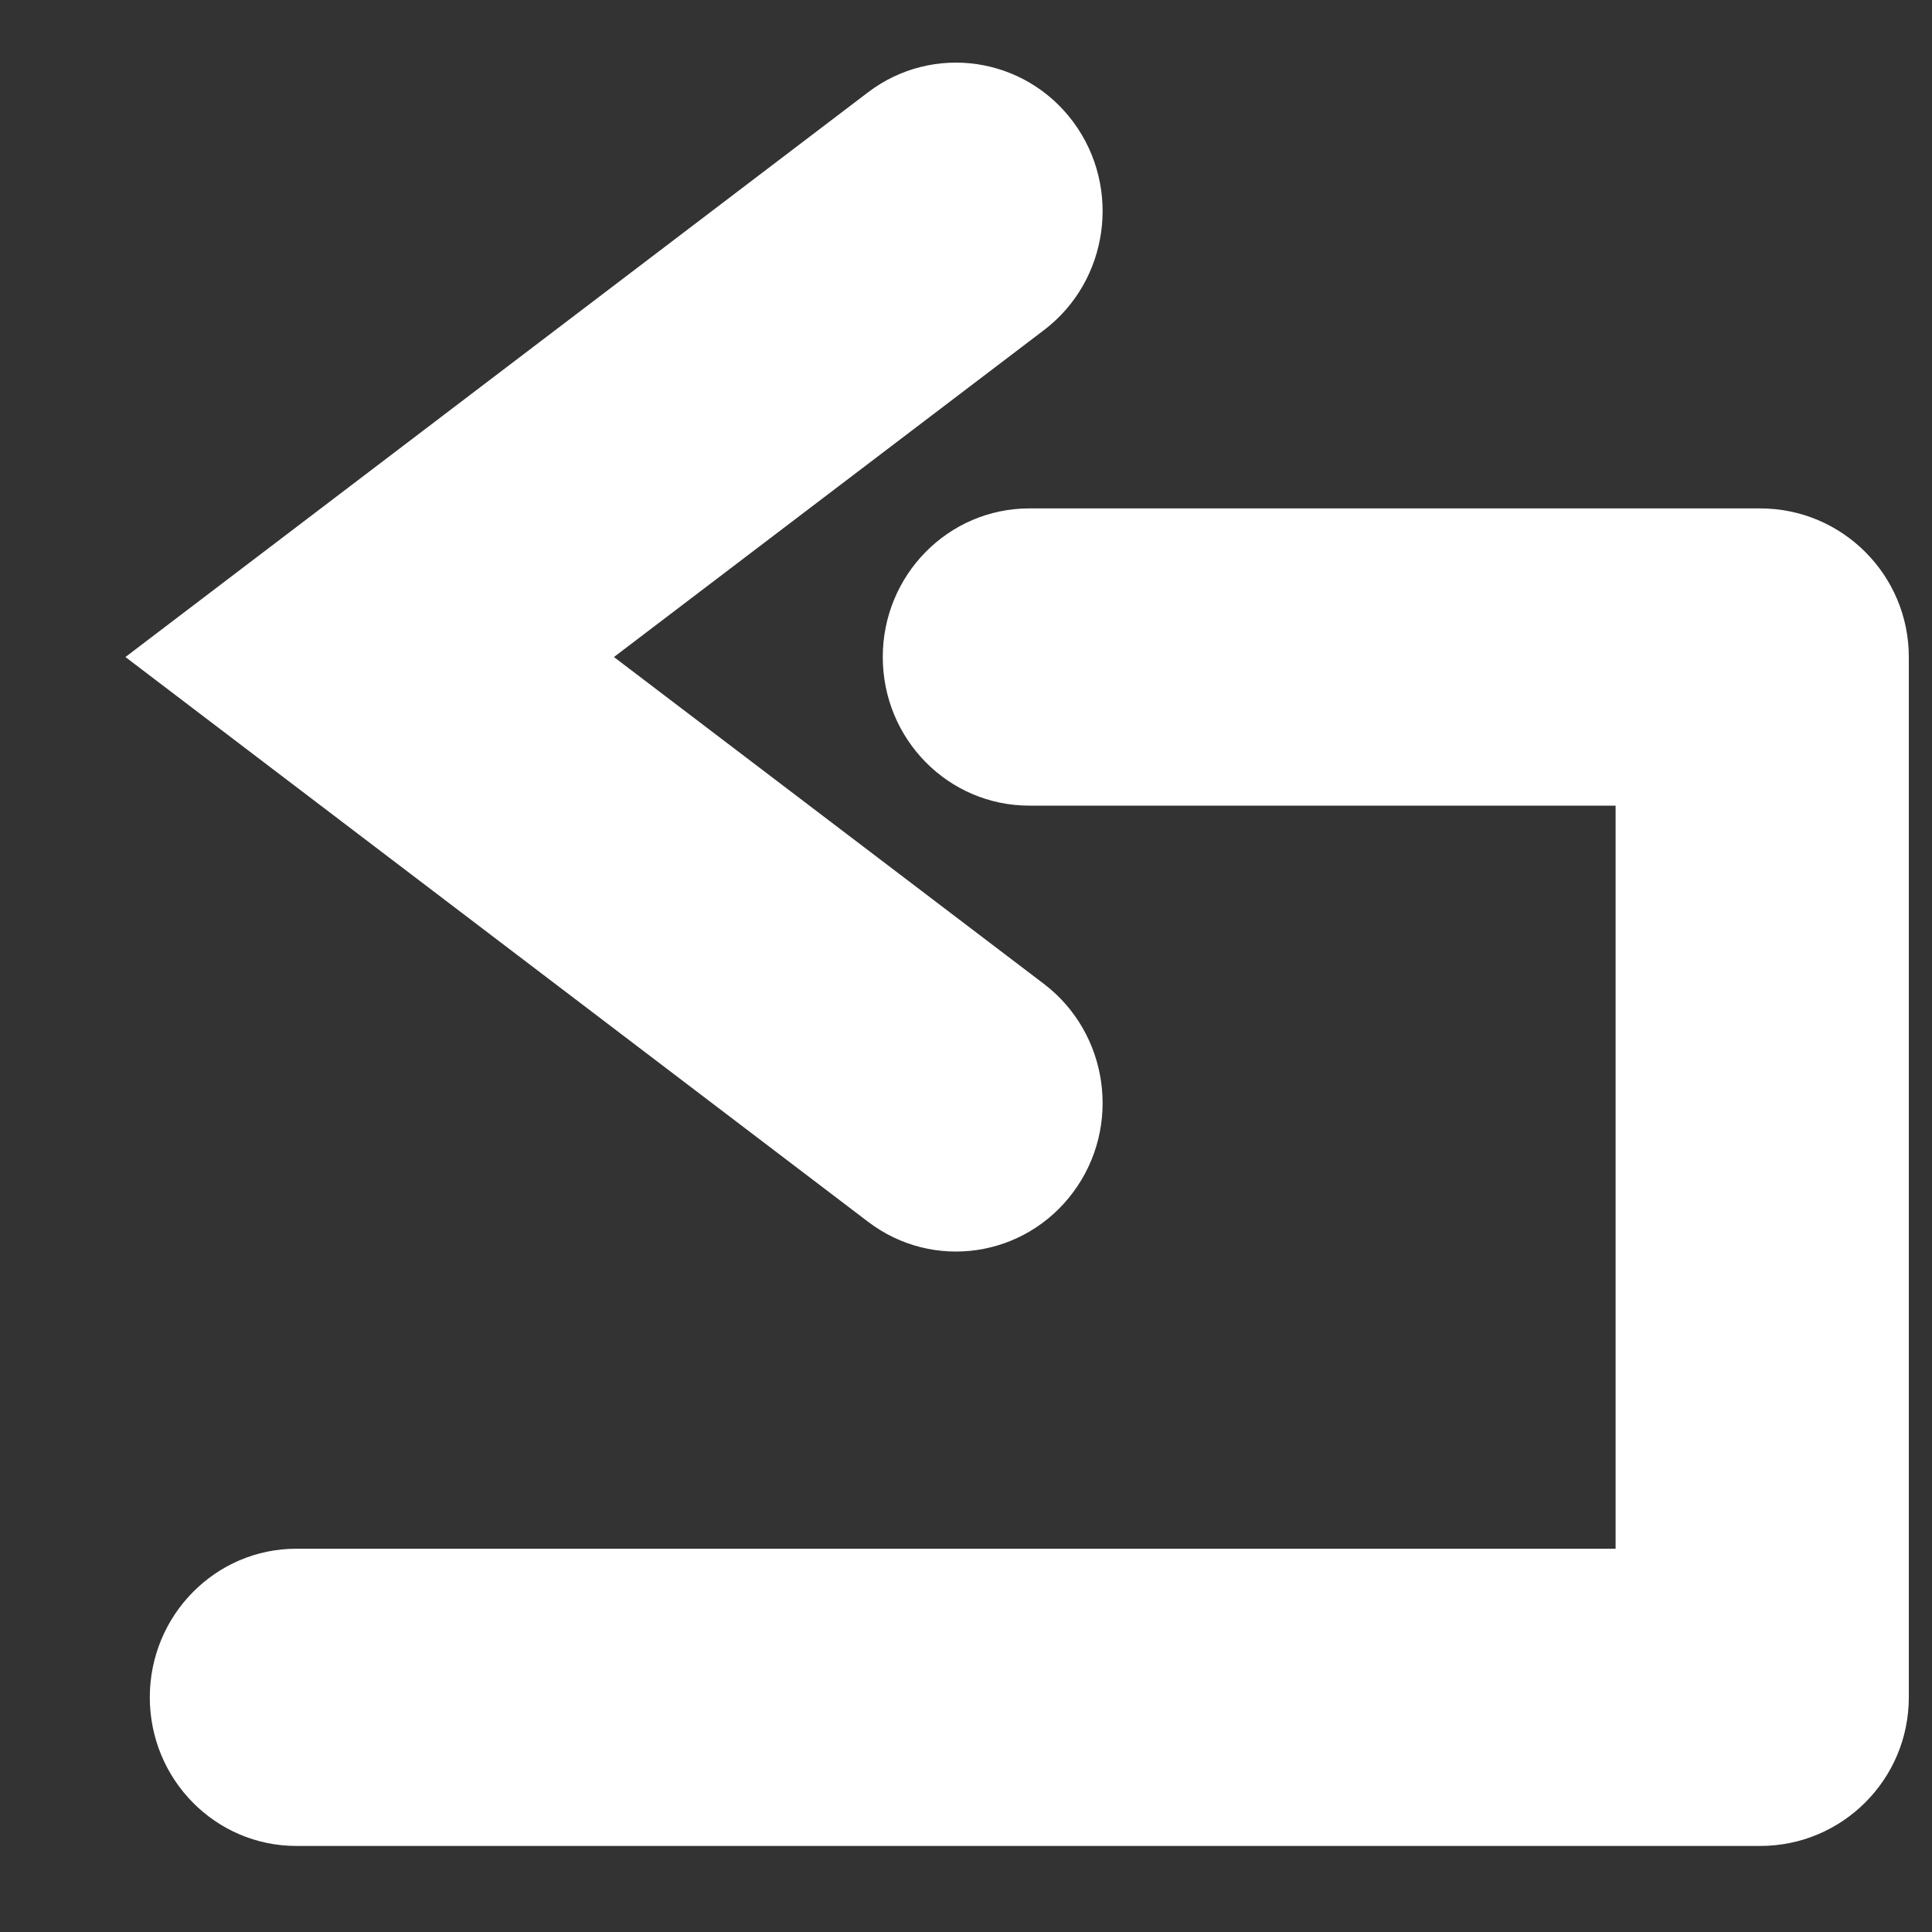 <svg width="13" height="13" viewBox="0 0 13 13" fill="none" xmlns="http://www.w3.org/2000/svg">
<rect x="0" y="0" width="13" height="13" fill="#333333" stroke="none"/>
<path fill-rule="evenodd" clip-rule="evenodd" d="M12.844 11.421C12.844 11.974 12.396 12.421 11.844 12.421L1.994 12.421C1.45 12.421 1.008 11.974 1.008 11.421C1.008 10.869 1.45 10.421 1.994 10.421L10.871 10.421L10.871 5.421L6.926 5.421C6.381 5.421 5.94 4.974 5.94 4.421C5.94 3.869 6.381 3.421 6.926 3.421L11.844 3.421C12.396 3.421 12.844 3.869 12.844 4.421L12.844 11.421ZM7.222 8.021C6.895 8.463 6.277 8.553 5.841 8.221L0.844 4.421L5.841 0.621C6.277 0.29 6.895 0.38 7.222 0.821C7.549 1.263 7.46 1.89 7.025 2.221L4.131 4.421L7.025 6.621C7.46 6.953 7.549 7.58 7.222 8.021Z" fill="white"/>
</svg>
